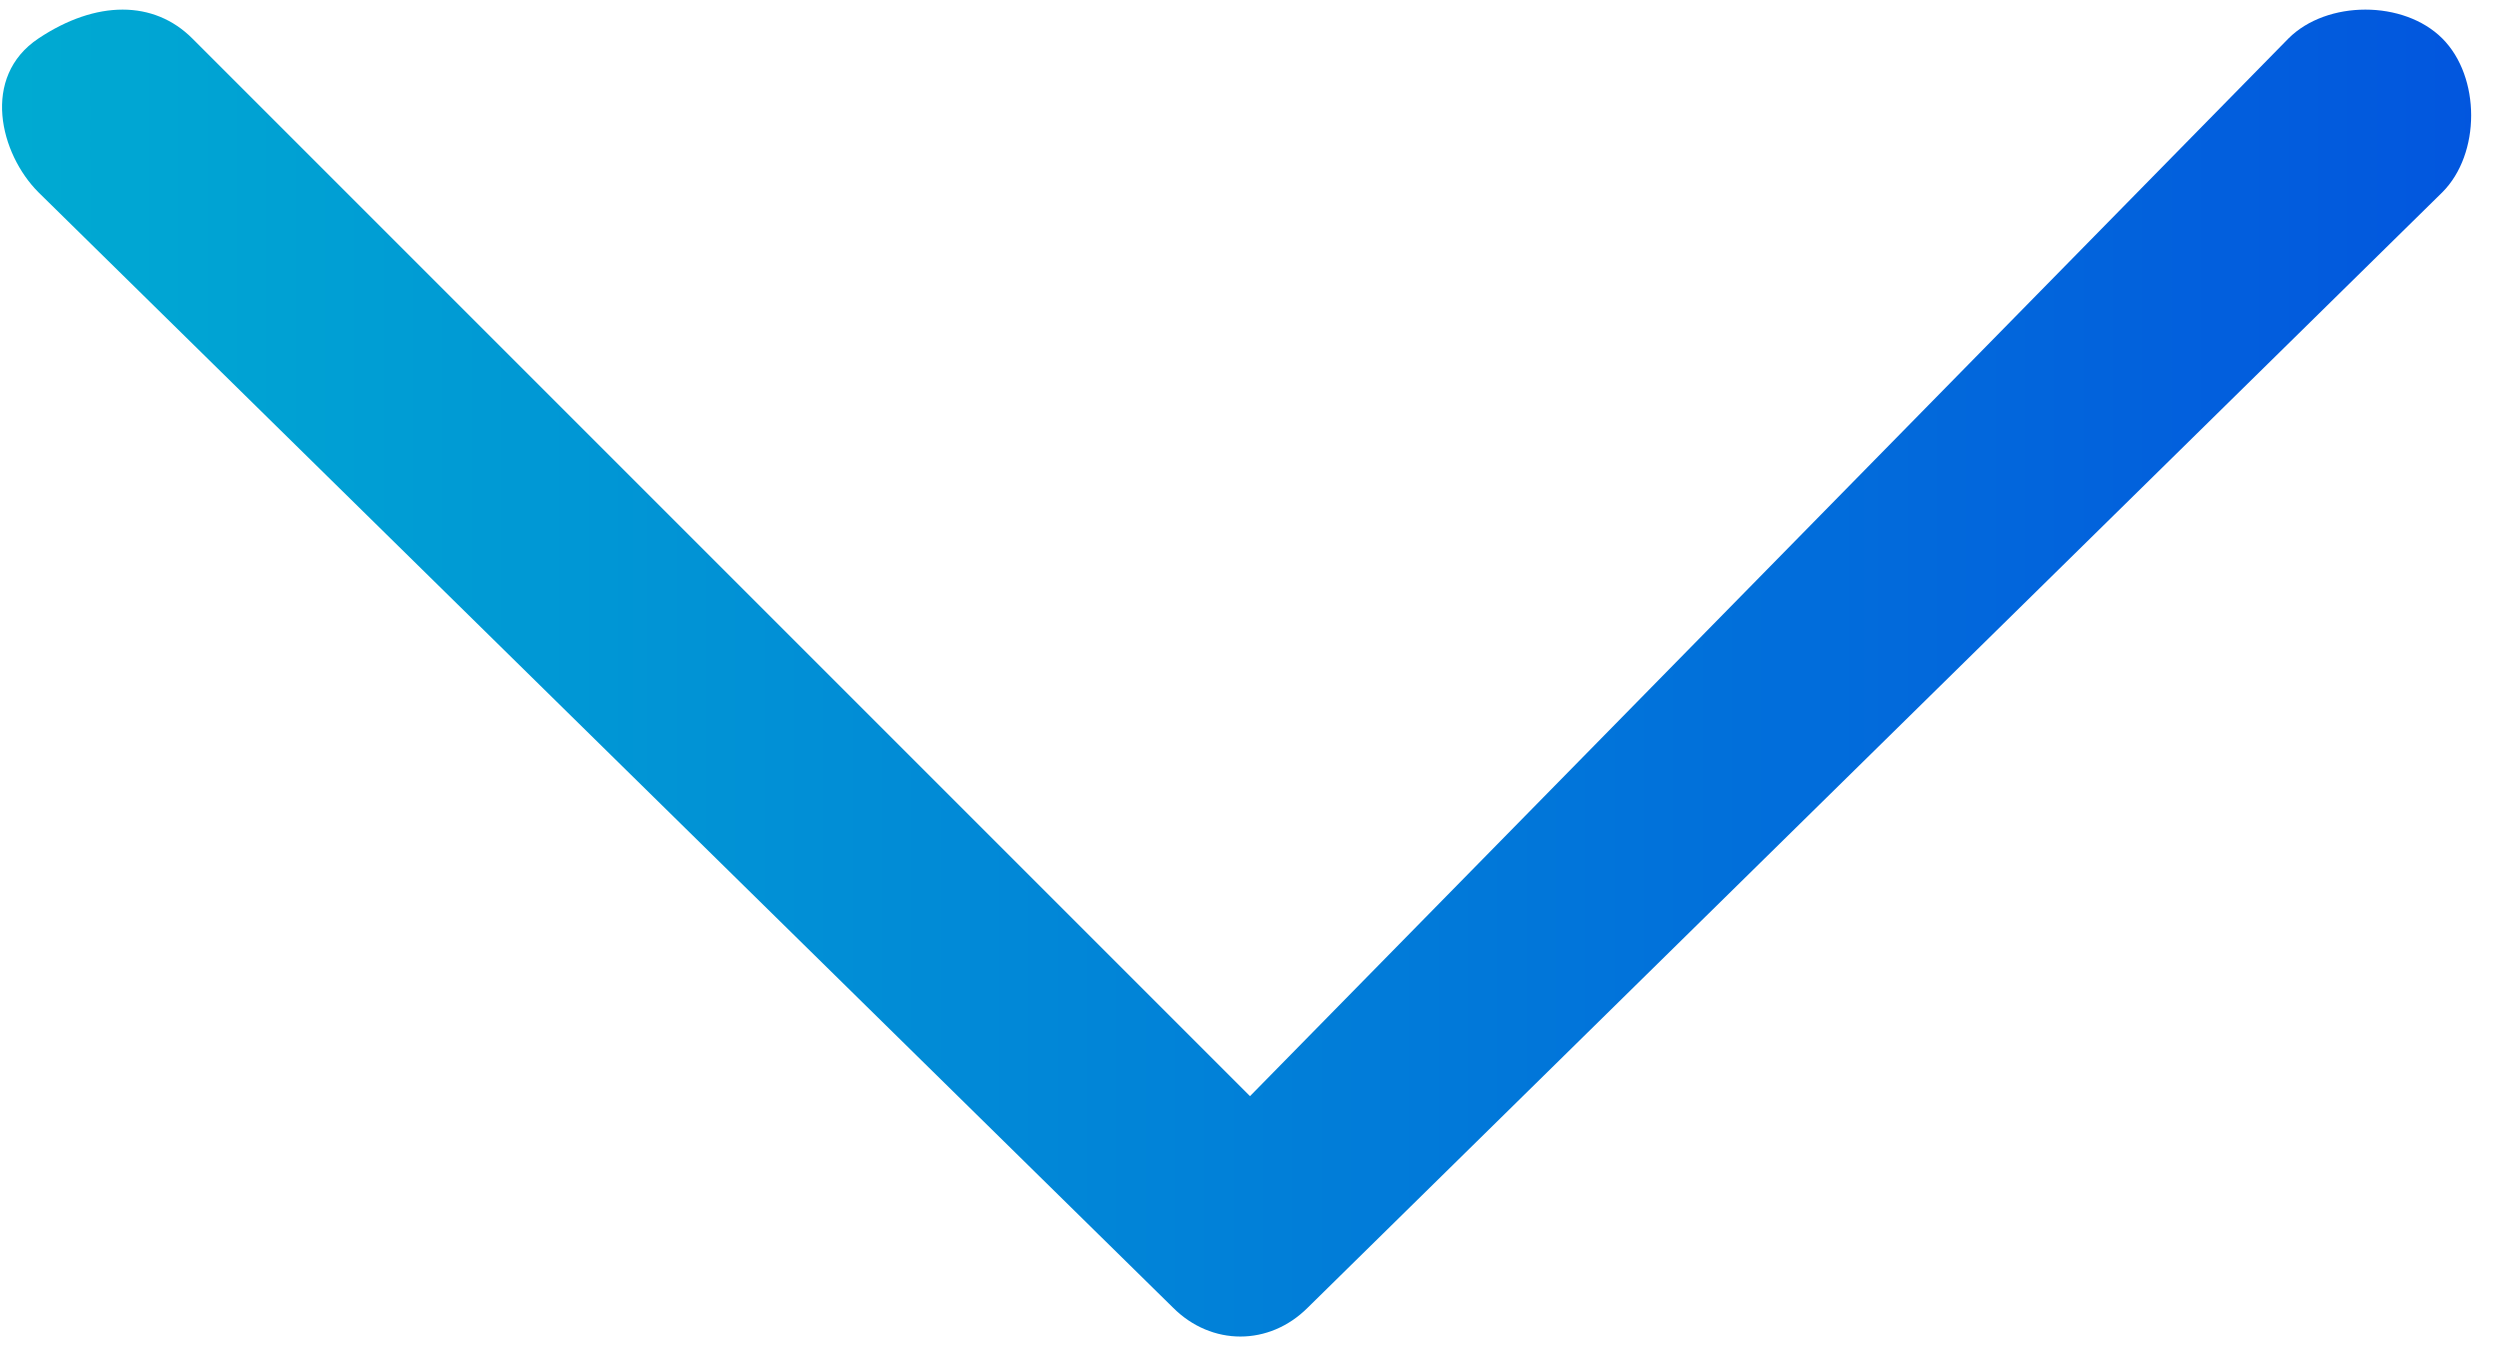 <?xml version="1.0" encoding="utf-8"?>
<!-- Generator: Adobe Illustrator 21.1.0, SVG Export Plug-In . SVG Version: 6.00 Build 0)  -->
<svg version="1.1" id="Capa_1" xmlns="http://www.w3.org/2000/svg" xmlns:xlink="http://www.w3.org/1999/xlink" x="0px" y="0px"
	 viewBox="0 0 13 7" style="enable-background:new 0 0 13 7;" xml:space="preserve">
<style type="text/css">
	.st0{fill:url(#SVGID_1_);}
</style>
<title>flecha-link</title>
<g id="Capa_2_1_">
	<g id="Capa_1-2_1_">
		
			<linearGradient id="SVGID_1_" gradientUnits="userSpaceOnUse" x1="8.559311e-02" y1="4.881" x2="12.896" y2="4.881" gradientTransform="matrix(1 0 0 -1 0 8.375)">
			<stop  offset="0" style="stop-color:#00AAD2"/>
			<stop  offset="1" style="stop-color:#0256DE"/>
		</linearGradient>
		<path class="st0" d="M12.7,1c0.2-0.2,0.2-0.6,0-0.8c-0.2-0.2-0.6-0.2-0.8,0L6.5,5.7L1,0.2C0.8,0,0.5,0,0.2,0.2S0,0.8,0.2,1
			l5.9,5.8C6.3,7,6.6,7,6.8,6.8L12.7,1z"/>
	</g>
</g>
</svg>
